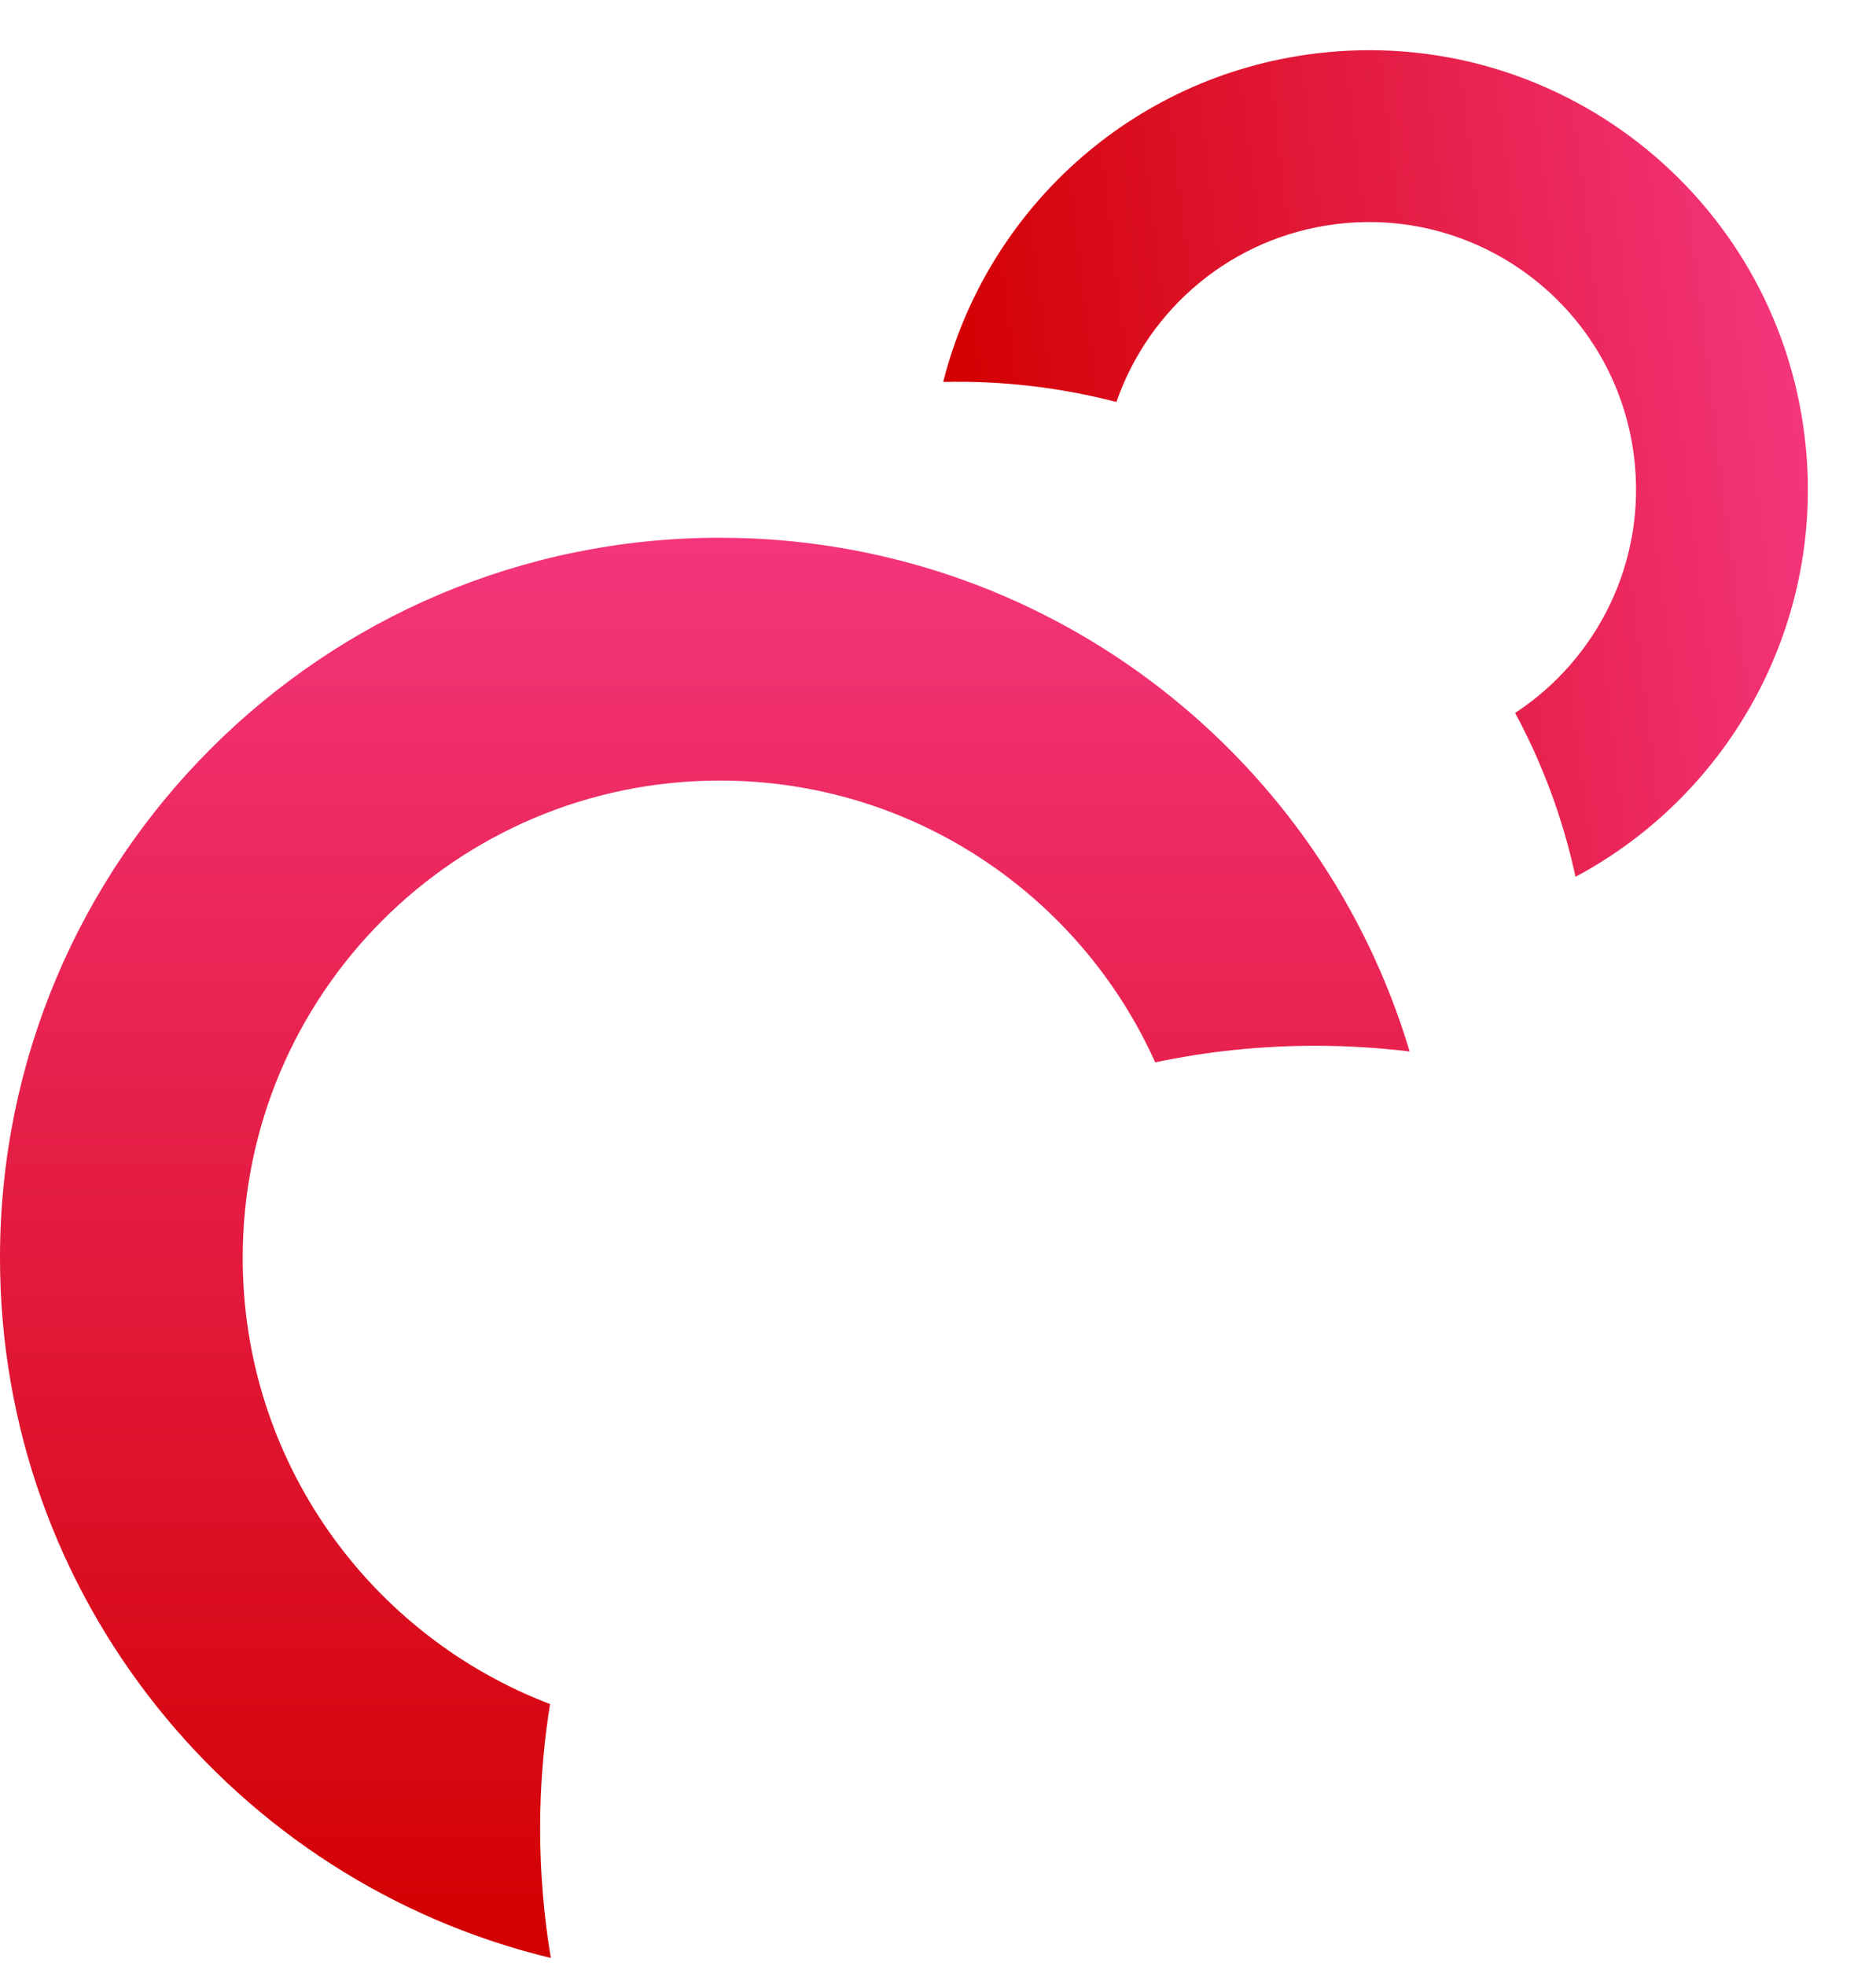 <?xml version="1.0" encoding="utf-8"?>
<svg xmlns="http://www.w3.org/2000/svg" fill="none" height="100%" overflow="visible" preserveAspectRatio="none" style="display: block;" viewBox="0 0 84 88" width="100%">
<g id="Group 24">
<path d="M58.899 2.395C69.672 1.072 79.478 8.734 80.801 19.507C81.82 27.807 77.507 35.531 70.546 39.245C69.979 36.623 69.058 34.166 67.841 31.912C71.532 29.494 73.74 25.12 73.166 20.444C72.361 13.888 66.393 9.225 59.837 10.03C55.153 10.605 51.436 13.816 49.989 17.993C47.493 17.347 44.886 17.033 42.233 17.095C44.162 9.455 50.609 3.413 58.899 2.395Z" fill="url(#paint0_linear_0_2183)" id="Subtract"/>
<path d="M1.40892e-06 56.302C0 38.501 14.431 24.07 32.231 24.07L33.063 24.08C47.289 24.441 59.222 34.019 63.118 47.065C61.738 46.898 60.33 46.809 58.898 46.809C56.428 46.809 54.031 47.066 51.726 47.551C48.383 40.116 40.912 34.938 32.231 34.938C20.433 34.938 10.867 44.503 10.867 56.302C10.867 65.423 16.584 73.209 24.629 76.274C24.383 77.812 24.235 79.379 24.195 80.968L24.185 81.852C24.185 83.815 24.349 85.749 24.663 87.638C10.514 84.233 0 71.496 1.40892e-06 56.302Z" fill="url(#paint1_linear_0_2183)" id="Subtract_2"/>
</g>
<defs>
<linearGradient gradientUnits="userSpaceOnUse" id="paint0_linear_0_2183" x1="80.721" x2="43.018" y1="18.856" y2="23.485">
<stop stop-color="#F4357B"/>
<stop offset="1" stop-color="#D20000"/>
</linearGradient>
<linearGradient gradientUnits="userSpaceOnUse" id="paint1_linear_0_2183" x1="31.559" x2="31.559" y1="24.07" y2="87.638">
<stop stop-color="#F4357B"/>
<stop offset="1" stop-color="#D20000"/>
</linearGradient>
</defs>
</svg>